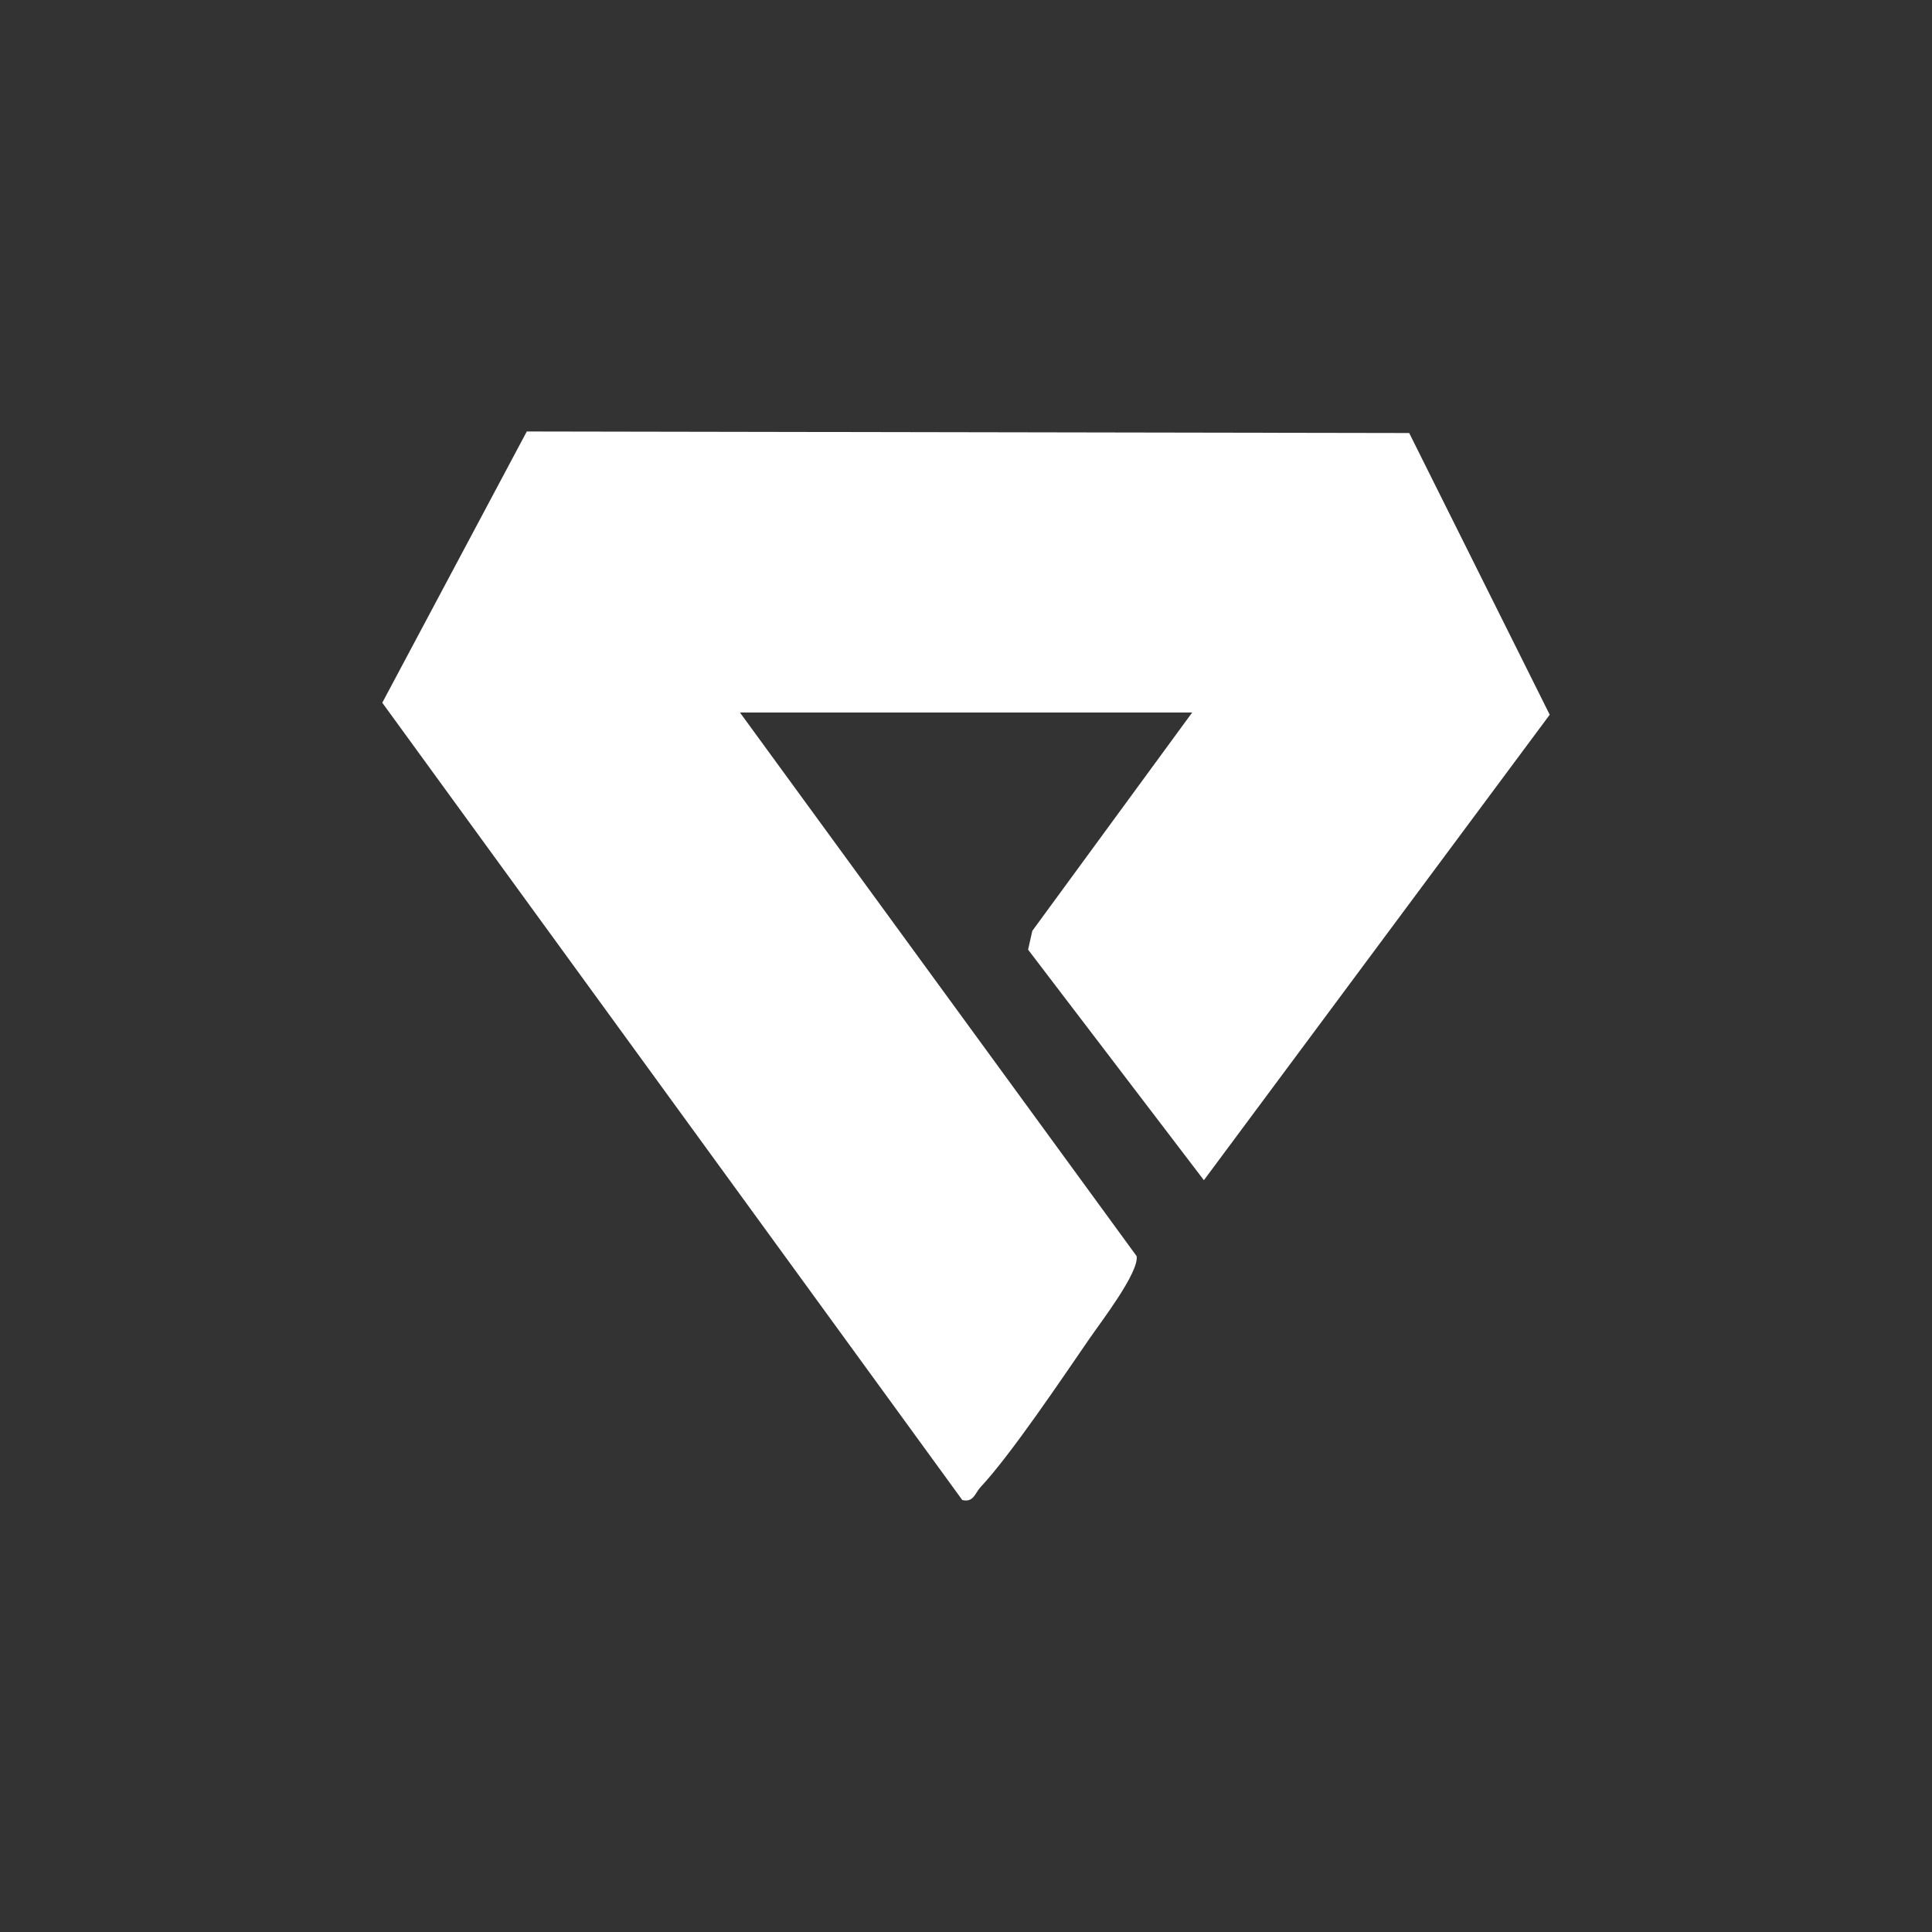 <?xml version="1.0" encoding="UTF-8"?><svg id="Layer_1" xmlns="http://www.w3.org/2000/svg" viewBox="0 0 150 150"><rect x="0" y="0" width="150" height="150" fill="#333333" stroke="none"/><defs><style>.cls-1{fill:#fff;}</style></defs><path class="cls-1" d="M57.45,55.32l30.8,42.21c.18,1.27-2.74,5.06-3.67,6.41-2.12,3.08-6.1,9.01-8.45,11.52-.42.44-.54,1.22-1.42,1L29.68,54.56l11.22-21.06,68.51.12,10.91,21.87-26.85,36.14-13.65-17.9.33-1.46,12.41-16.95h-35.11Z"/></svg>